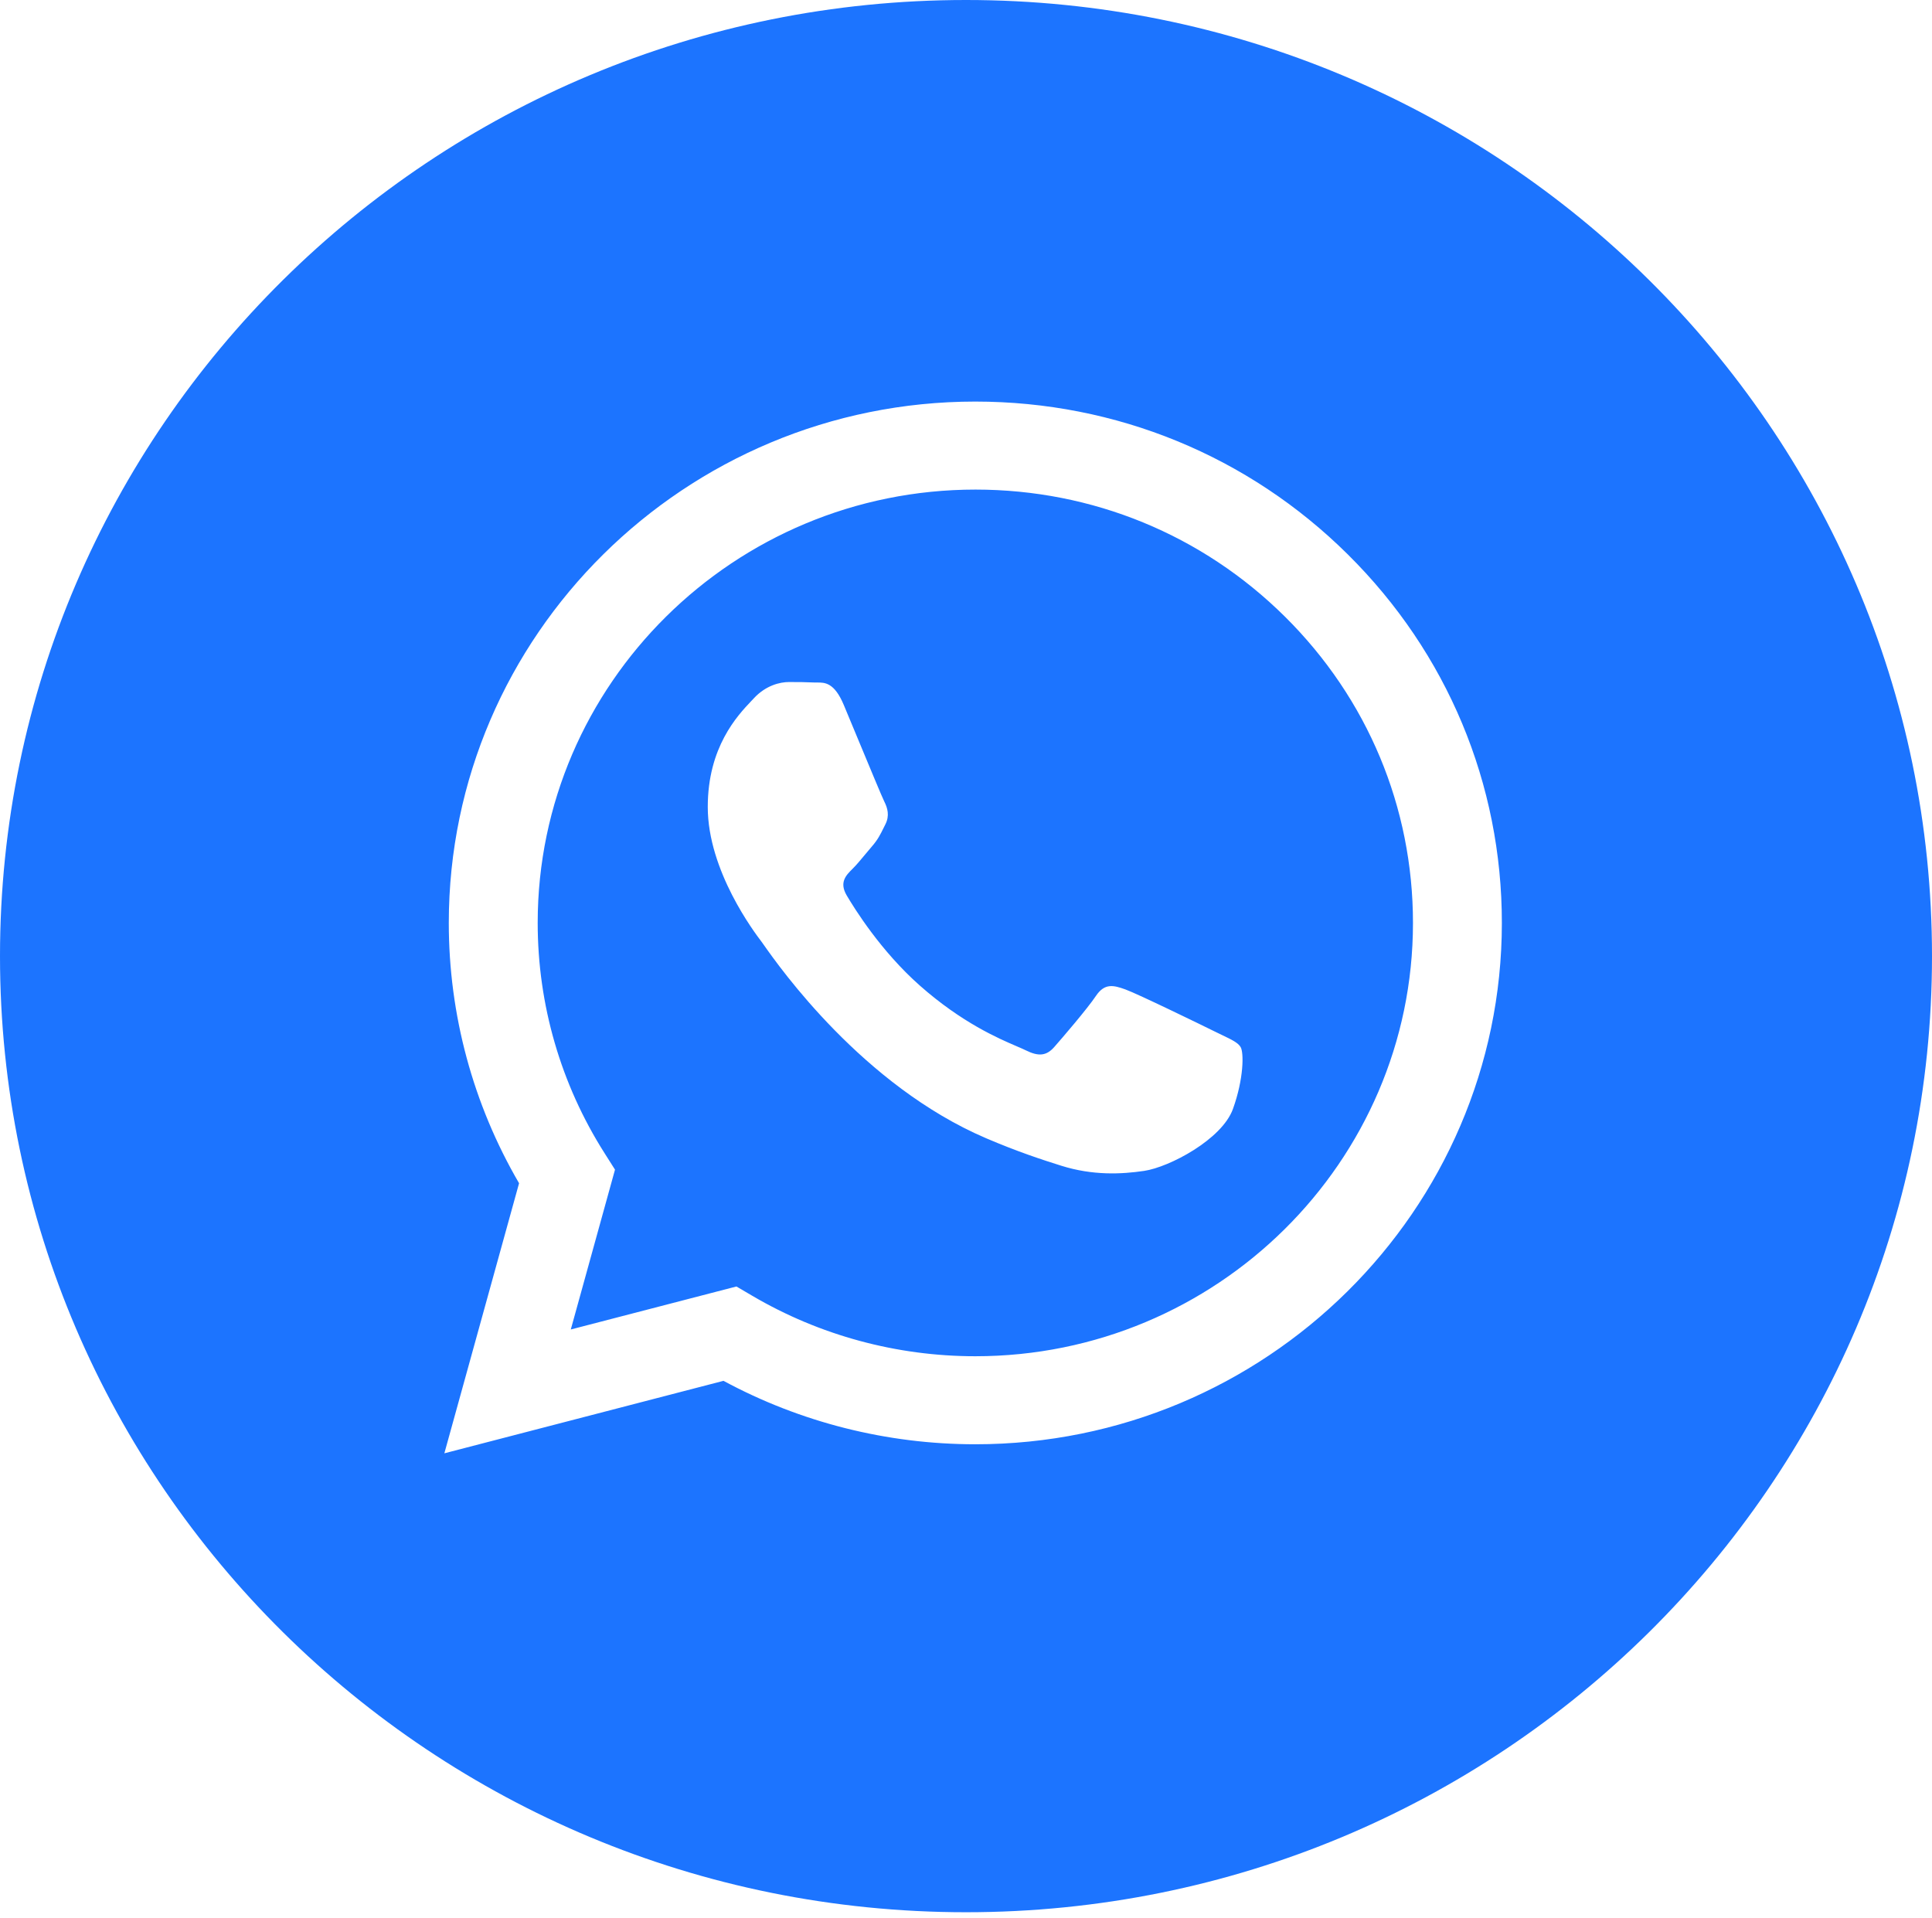 <?xml version="1.0" encoding="UTF-8"?> <svg xmlns="http://www.w3.org/2000/svg" width="136" height="135" viewBox="0 0 136 135" fill="none"> <path fill-rule="evenodd" clip-rule="evenodd" d="M68 134.615C105.555 134.615 136 104.481 136 67.308C136 30.135 105.555 0 68 0C30.445 0 0 30.135 0 67.308C0 104.481 30.445 134.615 68 134.615ZM94.877 39.029C87.879 32.094 78.573 28.273 68.657 28.269C48.228 28.269 31.599 44.726 31.592 64.955C31.589 71.421 33.296 77.733 36.539 83.296L31.28 102.308L50.929 97.206C56.342 100.13 62.439 101.67 68.641 101.672H68.656C89.084 101.672 105.713 85.213 105.721 64.985C105.727 55.181 101.876 45.964 94.877 39.029ZM68.658 95.475H68.646C63.117 95.473 57.695 94.003 52.966 91.225L51.84 90.564L40.18 93.591L43.292 82.339L42.56 81.184C39.476 76.329 37.847 70.718 37.85 64.956C37.856 48.143 51.677 34.465 68.669 34.465C76.898 34.467 84.633 37.644 90.449 43.408C96.266 49.171 99.467 56.832 99.464 64.981C99.458 81.796 85.638 95.475 68.658 95.475ZM85.556 72.637C84.629 72.178 80.077 69.961 79.227 69.655C78.379 69.349 77.76 69.195 77.143 70.114C76.526 71.032 74.751 73.096 74.211 73.708C73.67 74.32 73.13 74.396 72.204 73.937C72.053 73.862 71.847 73.773 71.592 73.664C70.287 73.104 67.715 72 64.757 69.387C62.003 66.955 60.145 63.954 59.604 63.037C59.064 62.118 59.546 61.623 60.01 61.166C60.288 60.892 60.607 60.507 60.926 60.122C61.085 59.93 61.245 59.738 61.399 59.56C61.791 59.106 61.962 58.762 62.193 58.295C62.235 58.211 62.278 58.124 62.325 58.031C62.634 57.419 62.48 56.884 62.248 56.425C62.094 56.118 61.216 54.003 60.42 52.086C60.024 51.132 59.649 50.228 59.393 49.618C58.729 48.04 58.056 48.044 57.516 48.047C57.444 48.048 57.375 48.048 57.309 48.045C56.769 48.018 56.151 48.013 55.534 48.013C54.916 48.013 53.913 48.242 53.064 49.16C53.009 49.22 52.948 49.284 52.881 49.354C51.916 50.374 49.822 52.587 49.822 56.808C49.822 61.309 53.124 65.658 53.601 66.286L53.604 66.29C53.635 66.33 53.688 66.407 53.765 66.516C54.871 68.086 60.74 76.42 69.425 80.133C71.636 81.078 73.36 81.641 74.705 82.063C76.924 82.761 78.943 82.663 80.539 82.427C82.319 82.164 86.018 80.21 86.79 78.069C87.562 75.927 87.562 74.091 87.331 73.709C87.144 73.4 86.706 73.191 86.058 72.88C85.902 72.806 85.734 72.726 85.556 72.637Z" fill="#1C74FF"></path> </svg> 